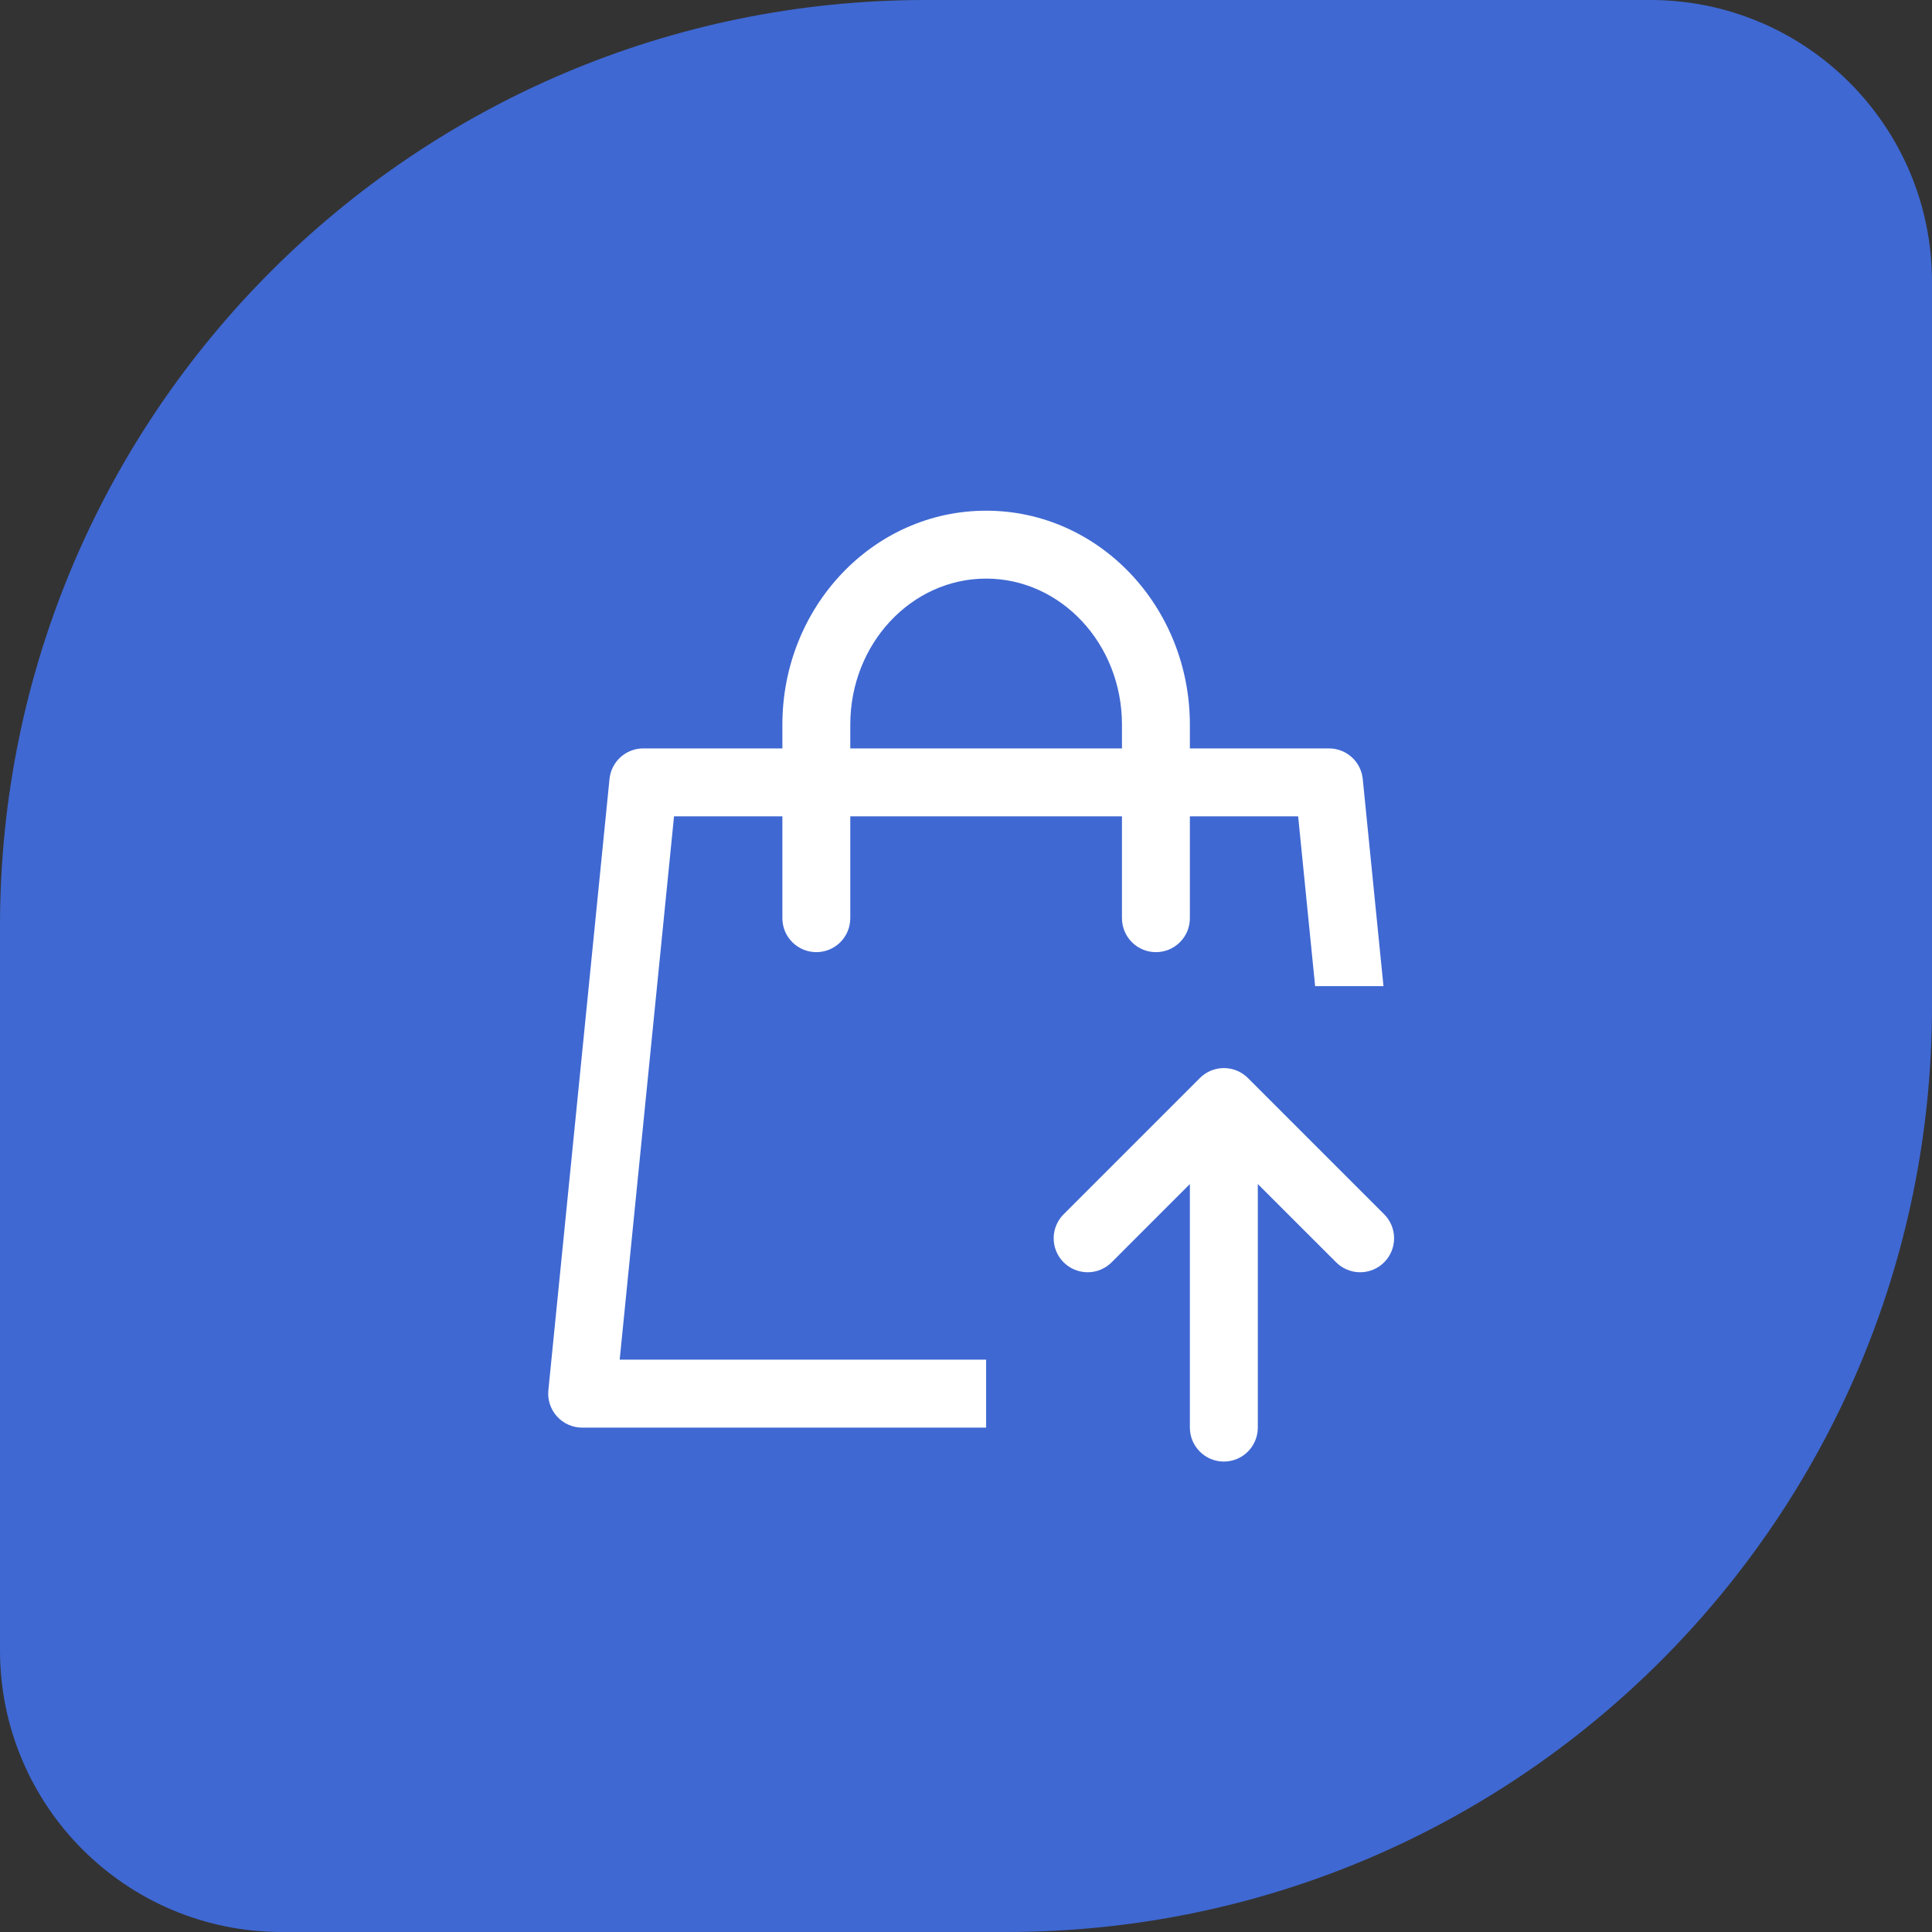 <svg width="48" height="48" viewBox="0 0 48 48" fill="none" xmlns="http://www.w3.org/2000/svg">
<rect x="0" y="0" width="48" height="48" fill="#333333" stroke="none"/>
<path d="M0 23C0 10.297 10.297 0 23 0H41C44.866 0 48 3.134 48 7V25C48 37.703 37.703 48 25 48H7C3.134 48 0 44.866 0 41V23Z" fill="#3F68D2"/>
<path d="M29.562 18.594H33.019C33.227 18.594 33.429 18.672 33.584 18.812C33.739 18.952 33.836 19.145 33.857 19.353L34.372 24.5H32.674L32.252 20.281H29.562V22.812C29.562 23.036 29.474 23.251 29.315 23.409C29.157 23.567 28.942 23.656 28.719 23.656C28.495 23.656 28.28 23.567 28.122 23.409C27.964 23.251 27.875 23.036 27.875 22.812V20.281H21.125V22.812C21.125 23.036 21.036 23.251 20.878 23.409C20.72 23.567 20.505 23.656 20.281 23.656C20.058 23.656 19.843 23.567 19.685 23.409C19.526 23.251 19.438 23.036 19.438 22.812V20.281H16.746L15.396 33.781H24.5V35.469H14.463C14.345 35.469 14.228 35.444 14.121 35.396C14.013 35.348 13.917 35.278 13.838 35.191C13.758 35.103 13.699 35 13.662 34.888C13.625 34.776 13.612 34.658 13.624 34.541L15.143 19.353C15.164 19.145 15.261 18.952 15.416 18.812C15.571 18.672 15.773 18.594 15.982 18.594H19.438V18.005C19.438 15.079 21.692 12.688 24.5 12.688C27.308 12.688 29.562 15.079 29.562 18.005V18.595V18.594ZM27.875 18.594V18.005C27.875 15.99 26.353 14.375 24.5 14.375C22.647 14.375 21.125 15.99 21.125 18.005V18.595H27.875V18.594ZM33.185 31.351L31.25 29.417V35.469C31.25 35.693 31.161 35.907 31.003 36.065C30.845 36.224 30.63 36.312 30.406 36.312C30.183 36.312 29.968 36.224 29.81 36.065C29.651 35.907 29.562 35.693 29.562 35.469V29.417L27.629 31.351C27.551 31.432 27.458 31.496 27.355 31.54C27.252 31.585 27.141 31.608 27.029 31.609C26.917 31.61 26.806 31.588 26.702 31.546C26.599 31.504 26.504 31.441 26.425 31.362C26.346 31.282 26.283 31.188 26.241 31.085C26.198 30.981 26.177 30.87 26.178 30.758C26.179 30.646 26.202 30.535 26.247 30.432C26.291 30.329 26.355 30.236 26.436 30.158L29.811 26.783C29.969 26.625 30.183 26.536 30.407 26.536C30.631 26.536 30.845 26.625 31.004 26.783L34.379 30.158C34.459 30.236 34.523 30.329 34.568 30.432C34.612 30.535 34.635 30.646 34.636 30.758C34.637 30.87 34.616 30.981 34.573 31.085C34.531 31.188 34.468 31.282 34.389 31.362C34.31 31.441 34.216 31.504 34.112 31.546C34.008 31.588 33.897 31.61 33.785 31.609C33.673 31.608 33.562 31.585 33.459 31.54C33.356 31.496 33.263 31.432 33.185 31.351Z" fill="white"/>
</svg>
